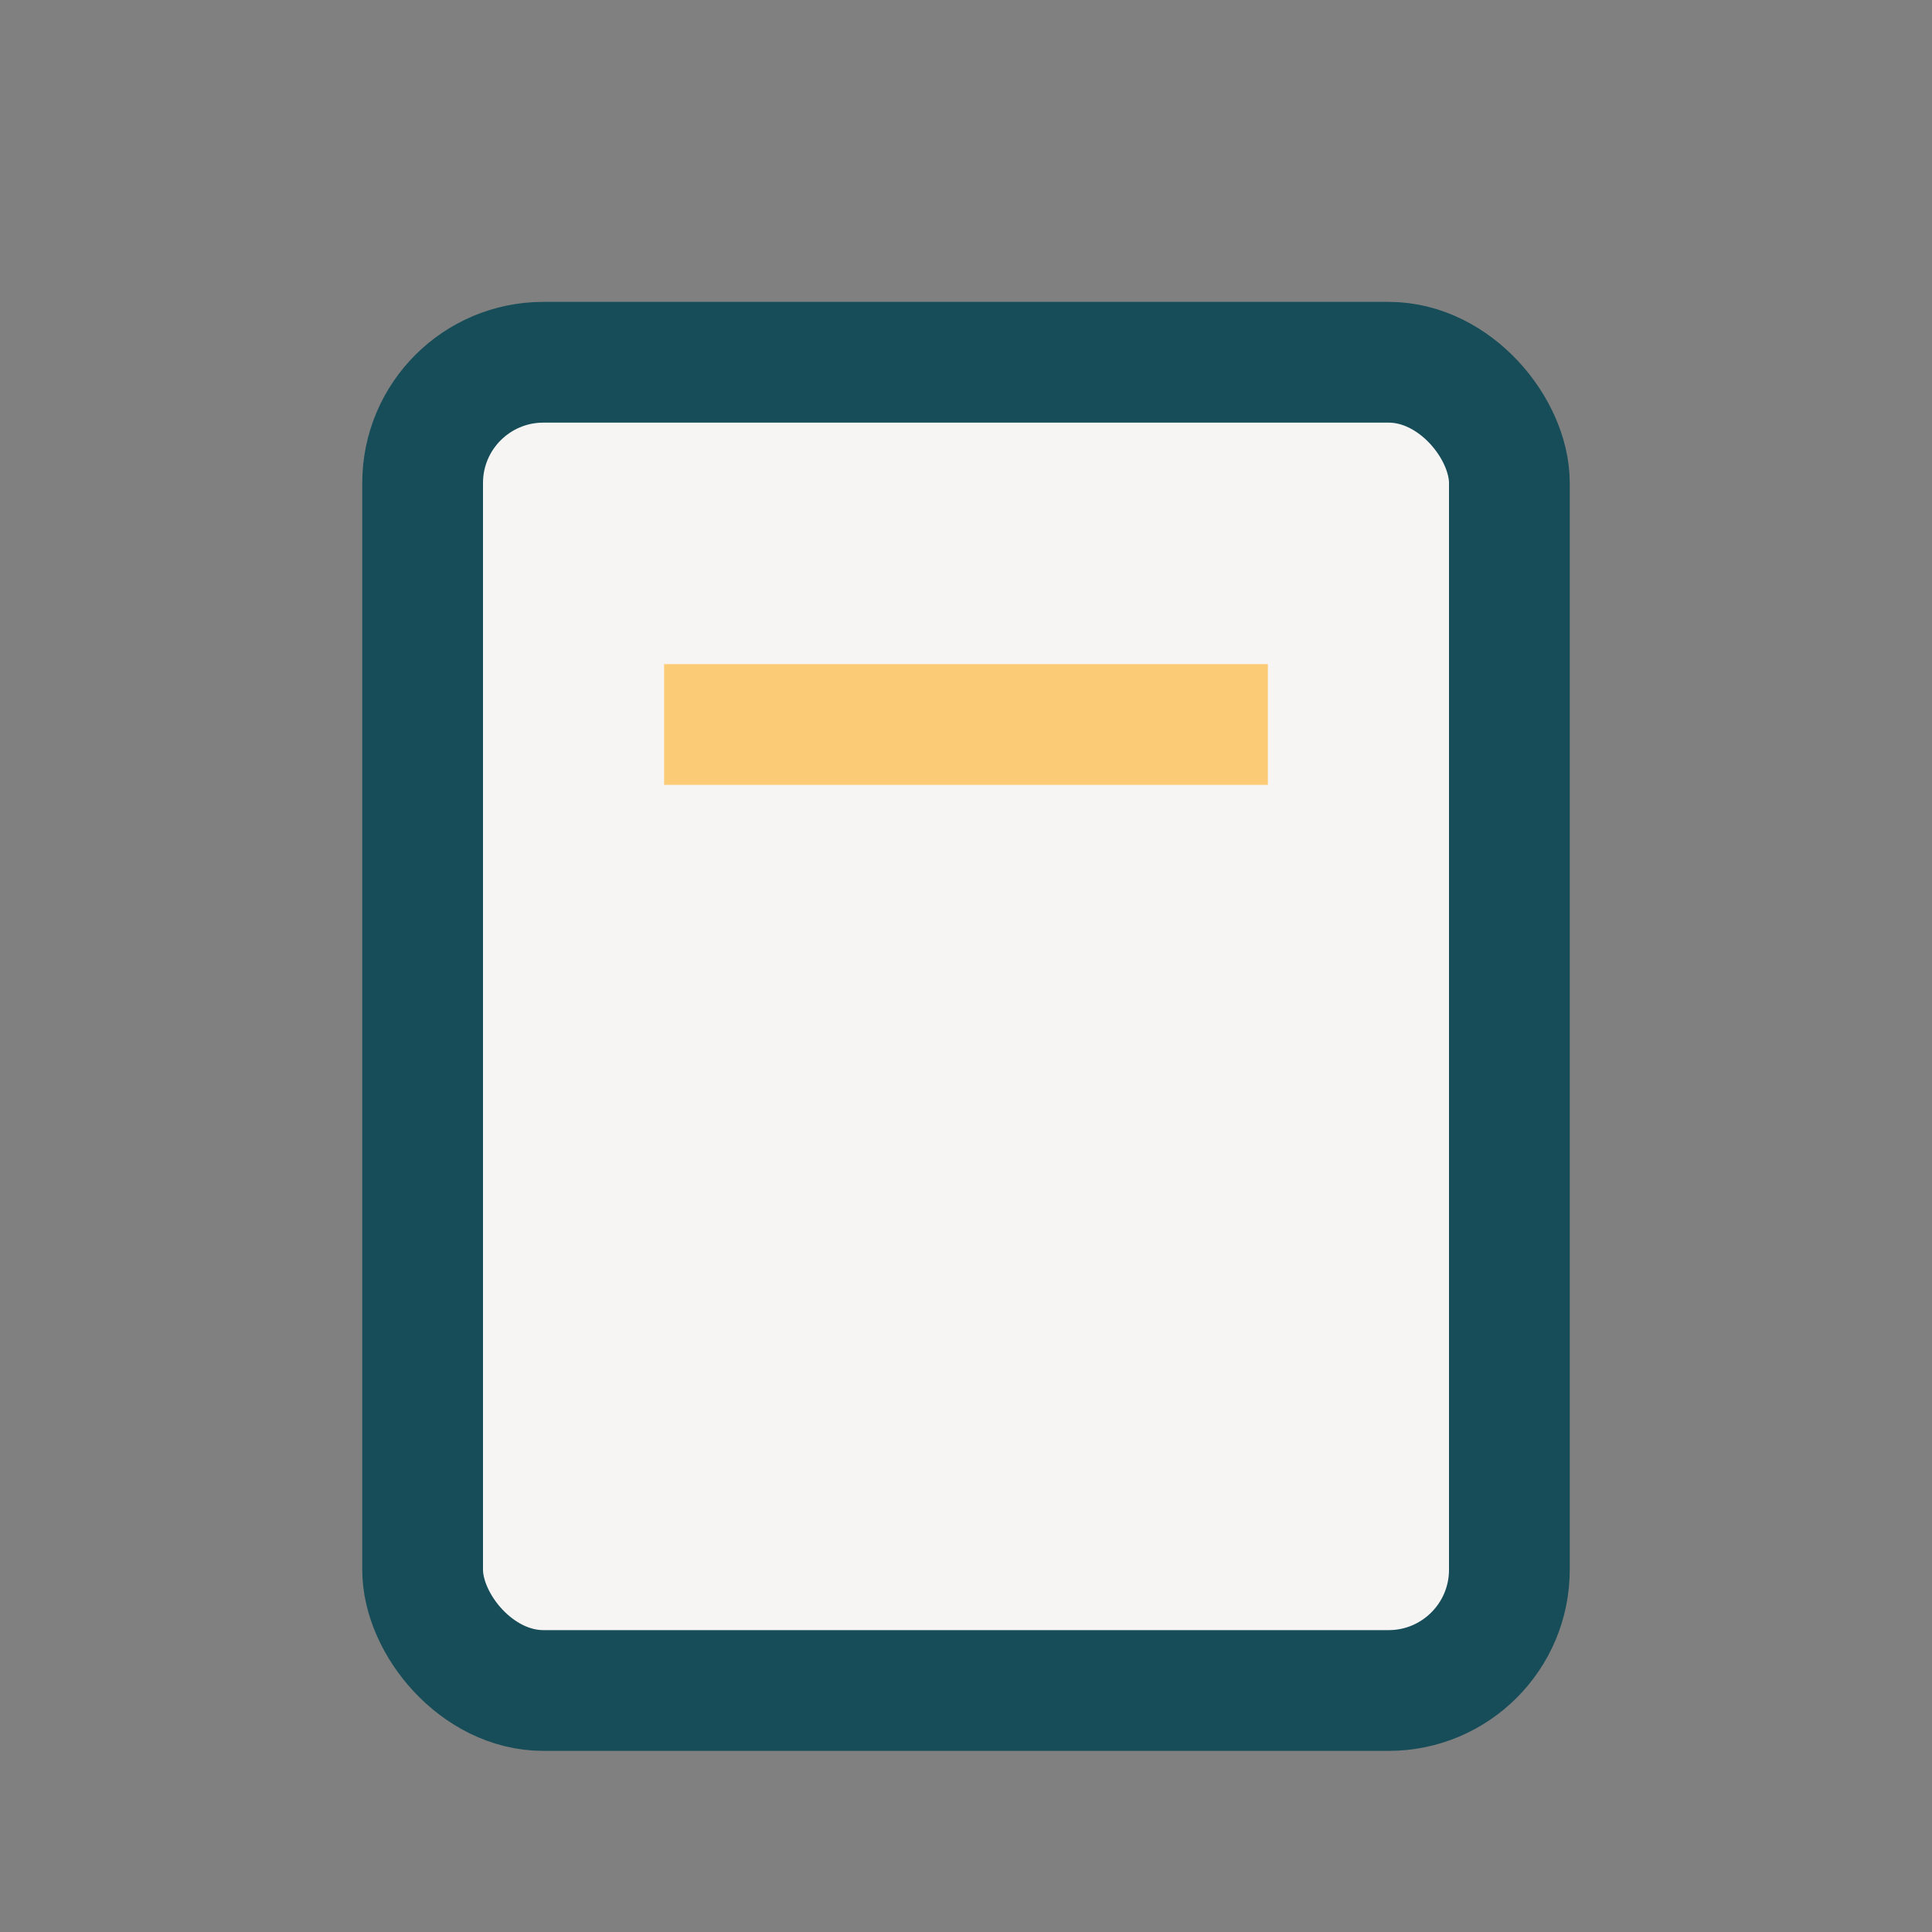 <?xml version="1.0" encoding="UTF-8"?>
<svg xmlns="http://www.w3.org/2000/svg" width="32" height="32" viewBox="0 0 32 32"><rect x="0" y="0" width="32" height="32" fill="#808080" stroke="none"/><rect x="7" y="6" width="18" height="22" rx="2" fill="#F6F5F4" stroke="#174D59" stroke-width="2"/><line x1="11" y1="12" x2="21" y2="12" stroke="#FCCB76" stroke-width="2"/></svg>